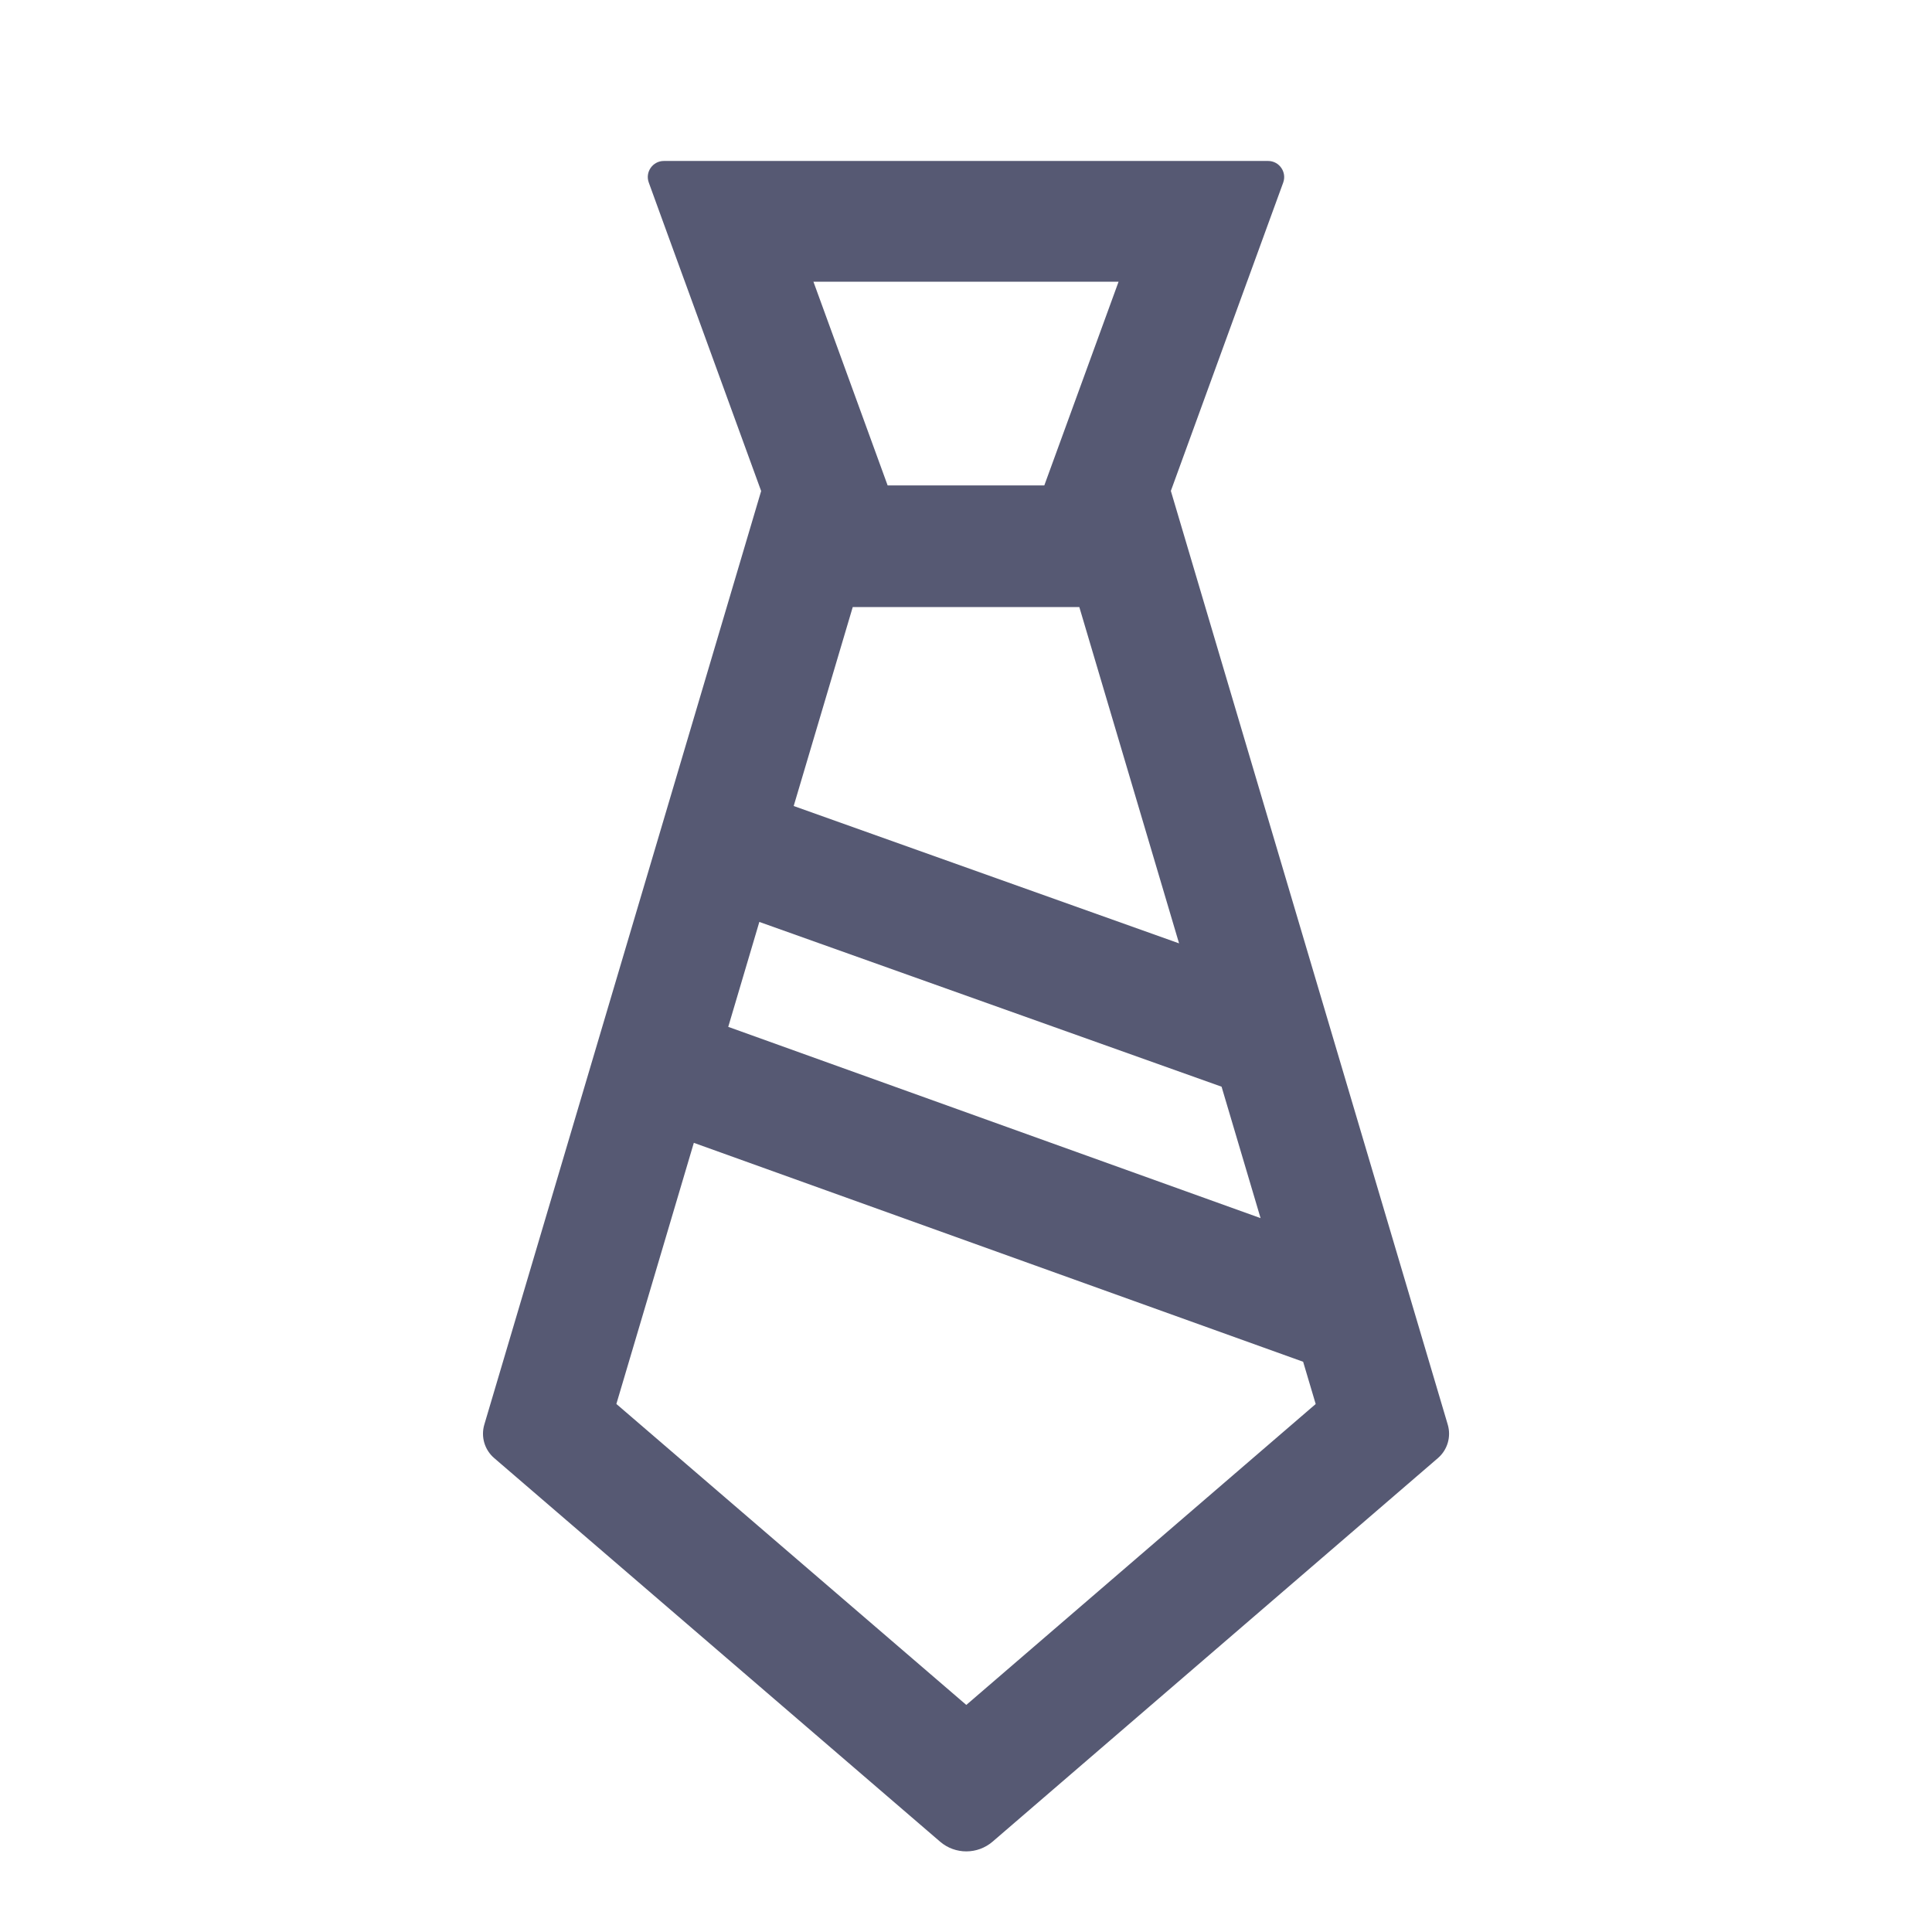 <svg width="32" height="32" viewBox="0 0 32 32" fill="none" xmlns="http://www.w3.org/2000/svg">
<path fill-rule="evenodd" clip-rule="evenodd" d="M20.271 2.666H19.29H19.255H12.744H12.71H11.728H10.996C10.811 2.666 10.682 2.85 10.746 3.024L10.996 3.712L11.332 4.634L11.344 4.666L12.607 8.133L8.022 23.595C7.962 23.797 8.026 24.014 8.186 24.151L15.571 30.504C15.821 30.719 16.191 30.718 16.441 30.503L23.816 24.151C23.975 24.014 24.039 23.797 23.979 23.595L19.393 8.131L20.655 4.666L20.667 4.634L21.003 3.712L21.254 3.024C21.317 2.85 21.188 2.666 21.003 2.666H20.271H20.271ZM14.124 10.055H17.877L19.529 15.625L13.146 13.35L14.124 10.055ZM12.577 15.27L12.062 17.008L20.879 20.176L20.233 17.999L12.577 15.27ZM11.492 18.929L21.584 22.555L21.792 23.255L16.005 28.239L10.209 23.254L11.492 18.929ZM17.297 8.04L18.527 4.666H13.473L14.702 8.04H17.297Z" fill="#565973"/>
</svg>
